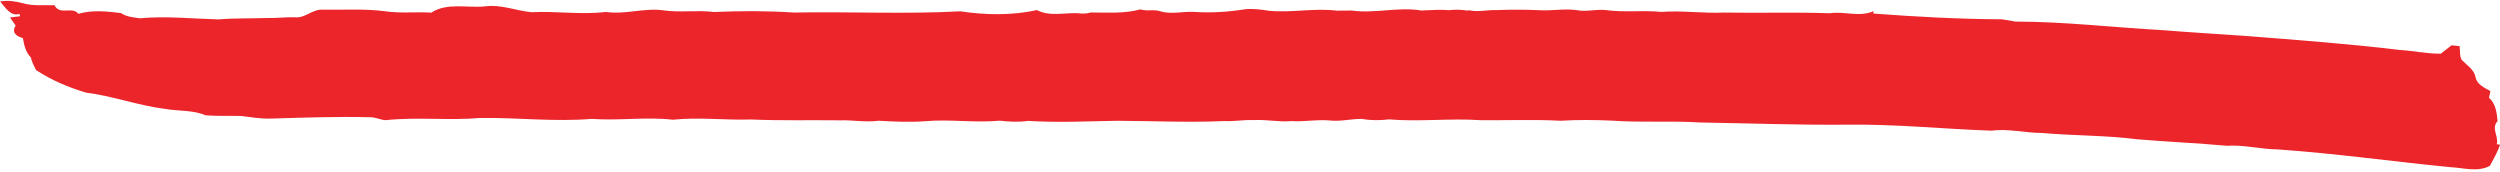 <?xml version="1.0" encoding="UTF-8" standalone="no"?><svg xmlns="http://www.w3.org/2000/svg" xmlns:xlink="http://www.w3.org/1999/xlink" fill="#000000" height="57" preserveAspectRatio="xMidYMid meet" version="1" viewBox="139.2 89.1 826.8 57.0" width="826.8" zoomAndPan="magnify"><g id="change1_1"><path d="M 139.23 89.605 C 141.773 89.094 144.332 89.535 146.82 90.184 C 150.203 91.156 153.742 90.715 157.223 90.824 C 158.961 94.324 163.082 91.066 165.141 93.664 C 169.73 92.324 174.512 92.855 179.191 93.414 C 181.062 94.664 183.293 94.875 185.492 95.145 C 194.121 94.336 202.801 95.297 211.453 95.516 C 216.613 95.074 221.801 95.246 226.992 95.066 C 230.254 95.156 233.512 94.727 236.801 94.805 C 240.051 95.184 242.473 92.195 245.684 92.285 C 252.73 92.426 259.832 91.906 266.852 92.855 C 271.812 93.574 276.82 92.953 281.82 93.285 C 287.191 89.816 293.773 91.863 299.762 91.184 C 304.973 90.523 309.832 92.645 314.934 93.137 C 323.102 92.703 331.383 94.055 339.57 93.047 C 346.051 94.016 352.504 91.535 358.98 92.574 C 364.383 93.285 369.852 92.395 375.273 93.066 C 384.082 92.684 392.922 92.676 401.723 93.246 C 420.07 92.906 438.461 93.824 456.82 92.844 C 465.191 94.094 473.832 94.254 482.141 92.434 C 486.301 94.656 491.262 93.246 495.793 93.477 C 497.184 93.703 498.602 93.613 500.004 93.227 C 505.391 93.227 511.012 93.664 516.23 92.227 C 516.742 92.305 517.762 92.453 518.273 92.535 C 519.852 92.566 521.512 92.273 523.062 92.875 C 526.621 93.895 530.344 92.855 533.992 93.023 C 539.832 93.445 545.66 93.023 551.434 92.094 C 553.844 91.984 556.273 92.227 558.672 92.637 C 566.211 93.434 573.754 91.684 581.293 92.625 C 582.941 92.605 584.602 92.605 586.281 92.586 C 593.98 93.676 601.652 91.266 609.332 92.586 C 609.57 92.574 610.051 92.535 610.293 92.523 C 612.98 92.426 615.684 92.215 618.391 92.465 C 620.352 92.254 622.332 92.254 624.312 92.574 C 624.531 92.566 624.98 92.535 625.203 92.516 C 628.184 93.164 631.203 92.297 634.223 92.434 C 638.723 92.254 643.23 92.273 647.742 92.445 C 652.062 92.816 656.41 91.836 660.754 92.465 C 664.023 93.113 667.301 91.996 670.602 92.465 C 676.551 93.254 682.582 92.434 688.562 93.035 C 695.523 92.523 702.473 93.574 709.453 93.254 C 721.082 93.465 732.723 93.066 744.363 93.484 C 749.172 92.734 754.152 94.875 758.793 92.797 L 758.793 93.586 C 772.902 94.645 787.07 95.414 801.223 95.484 C 802.703 95.715 804.203 95.934 805.73 96.234 C 821.992 96.254 838.133 98.176 854.344 99.066 C 863.621 99.824 872.891 100.344 882.184 101.004 C 899.094 102.355 916.133 103.594 932.891 105.625 C 937.402 105.895 941.871 106.906 946.422 106.855 C 947.594 105.926 948.773 104.996 949.973 104.086 C 950.633 104.145 951.973 104.285 952.641 104.344 C 952.844 105.797 952.57 107.516 953.332 108.895 C 955.023 110.664 957.402 112.023 957.934 114.656 C 958.402 117.145 960.871 118.066 962.832 119.227 C 962.711 119.773 962.48 120.875 962.363 121.426 C 964.602 123.387 964.922 126.336 965.203 129.137 C 962.992 131.555 965.602 134.055 964.941 136.797 L 966.012 136.953 C 965.211 139.426 963.863 141.656 962.66 143.945 C 958.531 146.137 954.004 144.586 949.652 144.395 C 930.543 142.516 911.48 139.836 892.352 138.504 C 886.781 138.453 881.332 136.934 875.754 137.316 C 865.82 136.414 855.871 135.996 845.941 135.156 C 835.48 133.805 824.91 134.016 814.422 133.066 C 808.852 133.074 803.352 131.566 797.801 132.316 C 781.793 131.754 765.82 130.094 749.773 130.336 C 733.672 130.465 717.594 129.875 701.504 129.605 C 691.773 128.996 681.992 129.695 672.273 128.996 C 666.633 128.746 660.961 128.684 655.344 129.035 C 646.523 128.574 637.672 128.926 628.852 128.844 C 618.781 128.164 608.672 129.426 598.594 128.586 C 595.621 128.914 592.613 128.977 589.684 128.434 C 586.043 128.363 582.453 129.387 578.844 128.934 C 574.652 128.555 570.492 129.434 566.32 129.145 C 562.152 129.523 558.012 128.574 553.844 128.816 C 550.551 128.656 547.293 129.316 544.023 129.137 C 532.191 129.664 520.352 129.094 508.562 129.047 C 498.82 129.203 489.012 129.715 479.262 129.074 C 476.102 129.547 472.91 129.355 469.781 129.016 C 461.691 129.766 453.602 128.504 445.512 129.156 C 440.242 129.586 434.973 129.316 429.723 129.035 C 425.434 129.613 421.172 128.754 416.891 128.895 C 407.121 128.766 397.344 129.047 387.582 128.613 C 378.98 128.906 370.344 127.785 361.762 128.695 C 352.82 127.684 343.812 129.074 334.863 128.414 C 322.594 129.445 310.332 127.953 298.07 128.113 C 287.613 129.016 277.113 127.727 266.684 128.844 C 265.023 128.727 263.523 127.926 261.891 127.875 C 250.832 127.594 239.801 127.996 228.773 128.316 C 225.434 128.426 222.113 127.855 218.82 127.434 C 214.961 127.375 211.113 127.523 207.281 127.246 C 203.07 125.465 198.473 125.895 194.07 125.156 C 185.102 124.066 176.582 120.855 167.633 119.727 C 161.82 117.996 156.184 115.605 151.121 112.266 C 150.422 110.895 149.723 109.574 149.41 108.094 C 147.691 106.375 147.152 103.984 146.781 101.695 C 144.66 101.176 142.902 99.805 144.383 97.566 C 143.754 96.656 143.102 95.734 142.504 94.875 C 143.332 94.773 144.973 94.586 145.801 94.484 C 145.773 94.285 145.723 93.906 145.691 93.703 C 142.621 94.625 140.98 91.504 139.23 89.605" fill="#ec252b"/></g></svg>